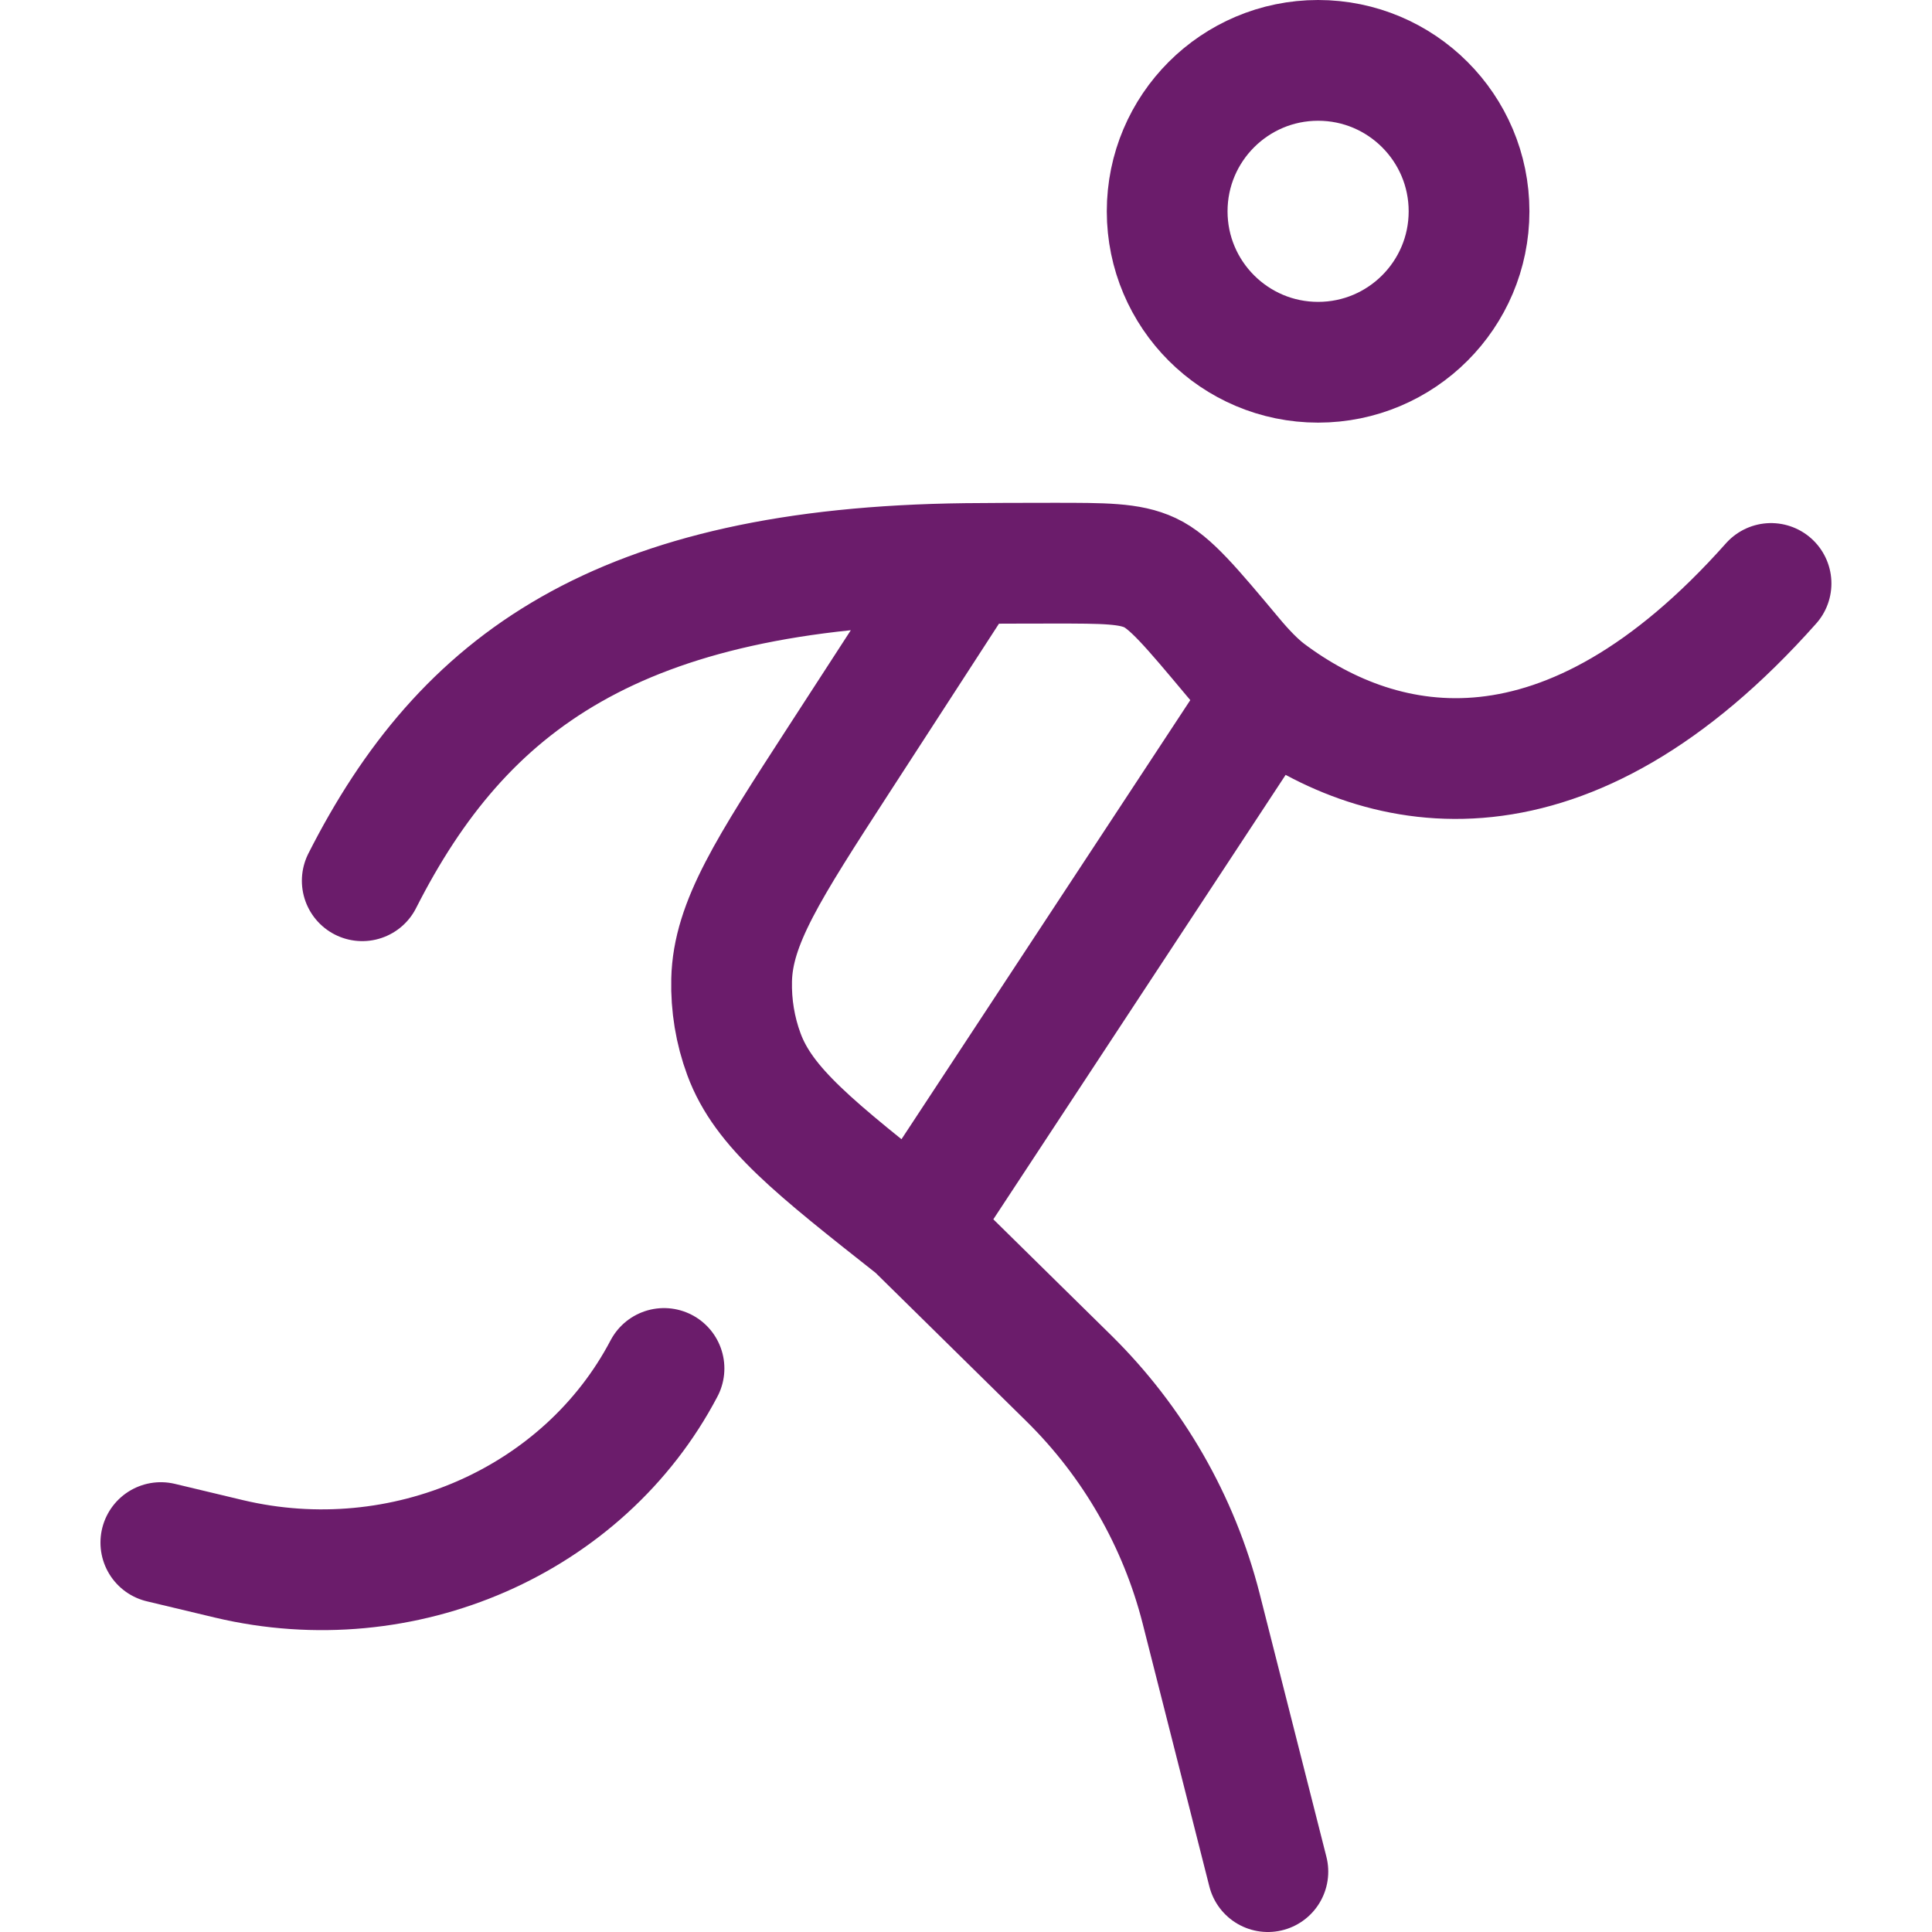 <svg width="16" height="16" viewBox="0 0 16 16" fill="none" xmlns="http://www.w3.org/2000/svg">
<path d="M12.166 1.75C12.166 2.44 11.606 3 10.916 3C10.226 3 9.666 2.44 9.666 1.75C9.666 1.06 10.226 0.5 10.916 0.5C11.606 0.5 12.166 1.06 12.166 1.75Z" stroke="#6B1C6B"/>
<path d="M10.5 15.5L9.947 13.32C9.763 12.599 9.385 11.94 8.851 11.414L7.583 10.166M3 7.294C3.833 5.652 5.115 4.701 8 4.667M8 4.667C8.182 4.665 8.454 4.664 8.725 4.664C9.146 4.664 9.356 4.664 9.524 4.743C9.691 4.821 9.863 5.026 10.207 5.437C10.305 5.555 10.406 5.66 10.5 5.731M8 4.667L6.942 6.299C6.361 7.196 6.07 7.645 6.059 8.116C6.054 8.325 6.088 8.534 6.161 8.731C6.324 9.173 6.744 9.504 7.583 10.166M10.5 5.731C11.462 6.452 12.969 6.743 14.667 4.832M10.5 5.731L7.583 10.166" stroke="#6B1C6B" stroke-linecap="round" stroke-linejoin="round"/>
<path d="M1.332 12.775L1.897 12.91C3.338 13.252 4.835 12.597 5.499 11.333" stroke="#6B1C6B" stroke-linecap="round" stroke-linejoin="round"/>
</svg>
